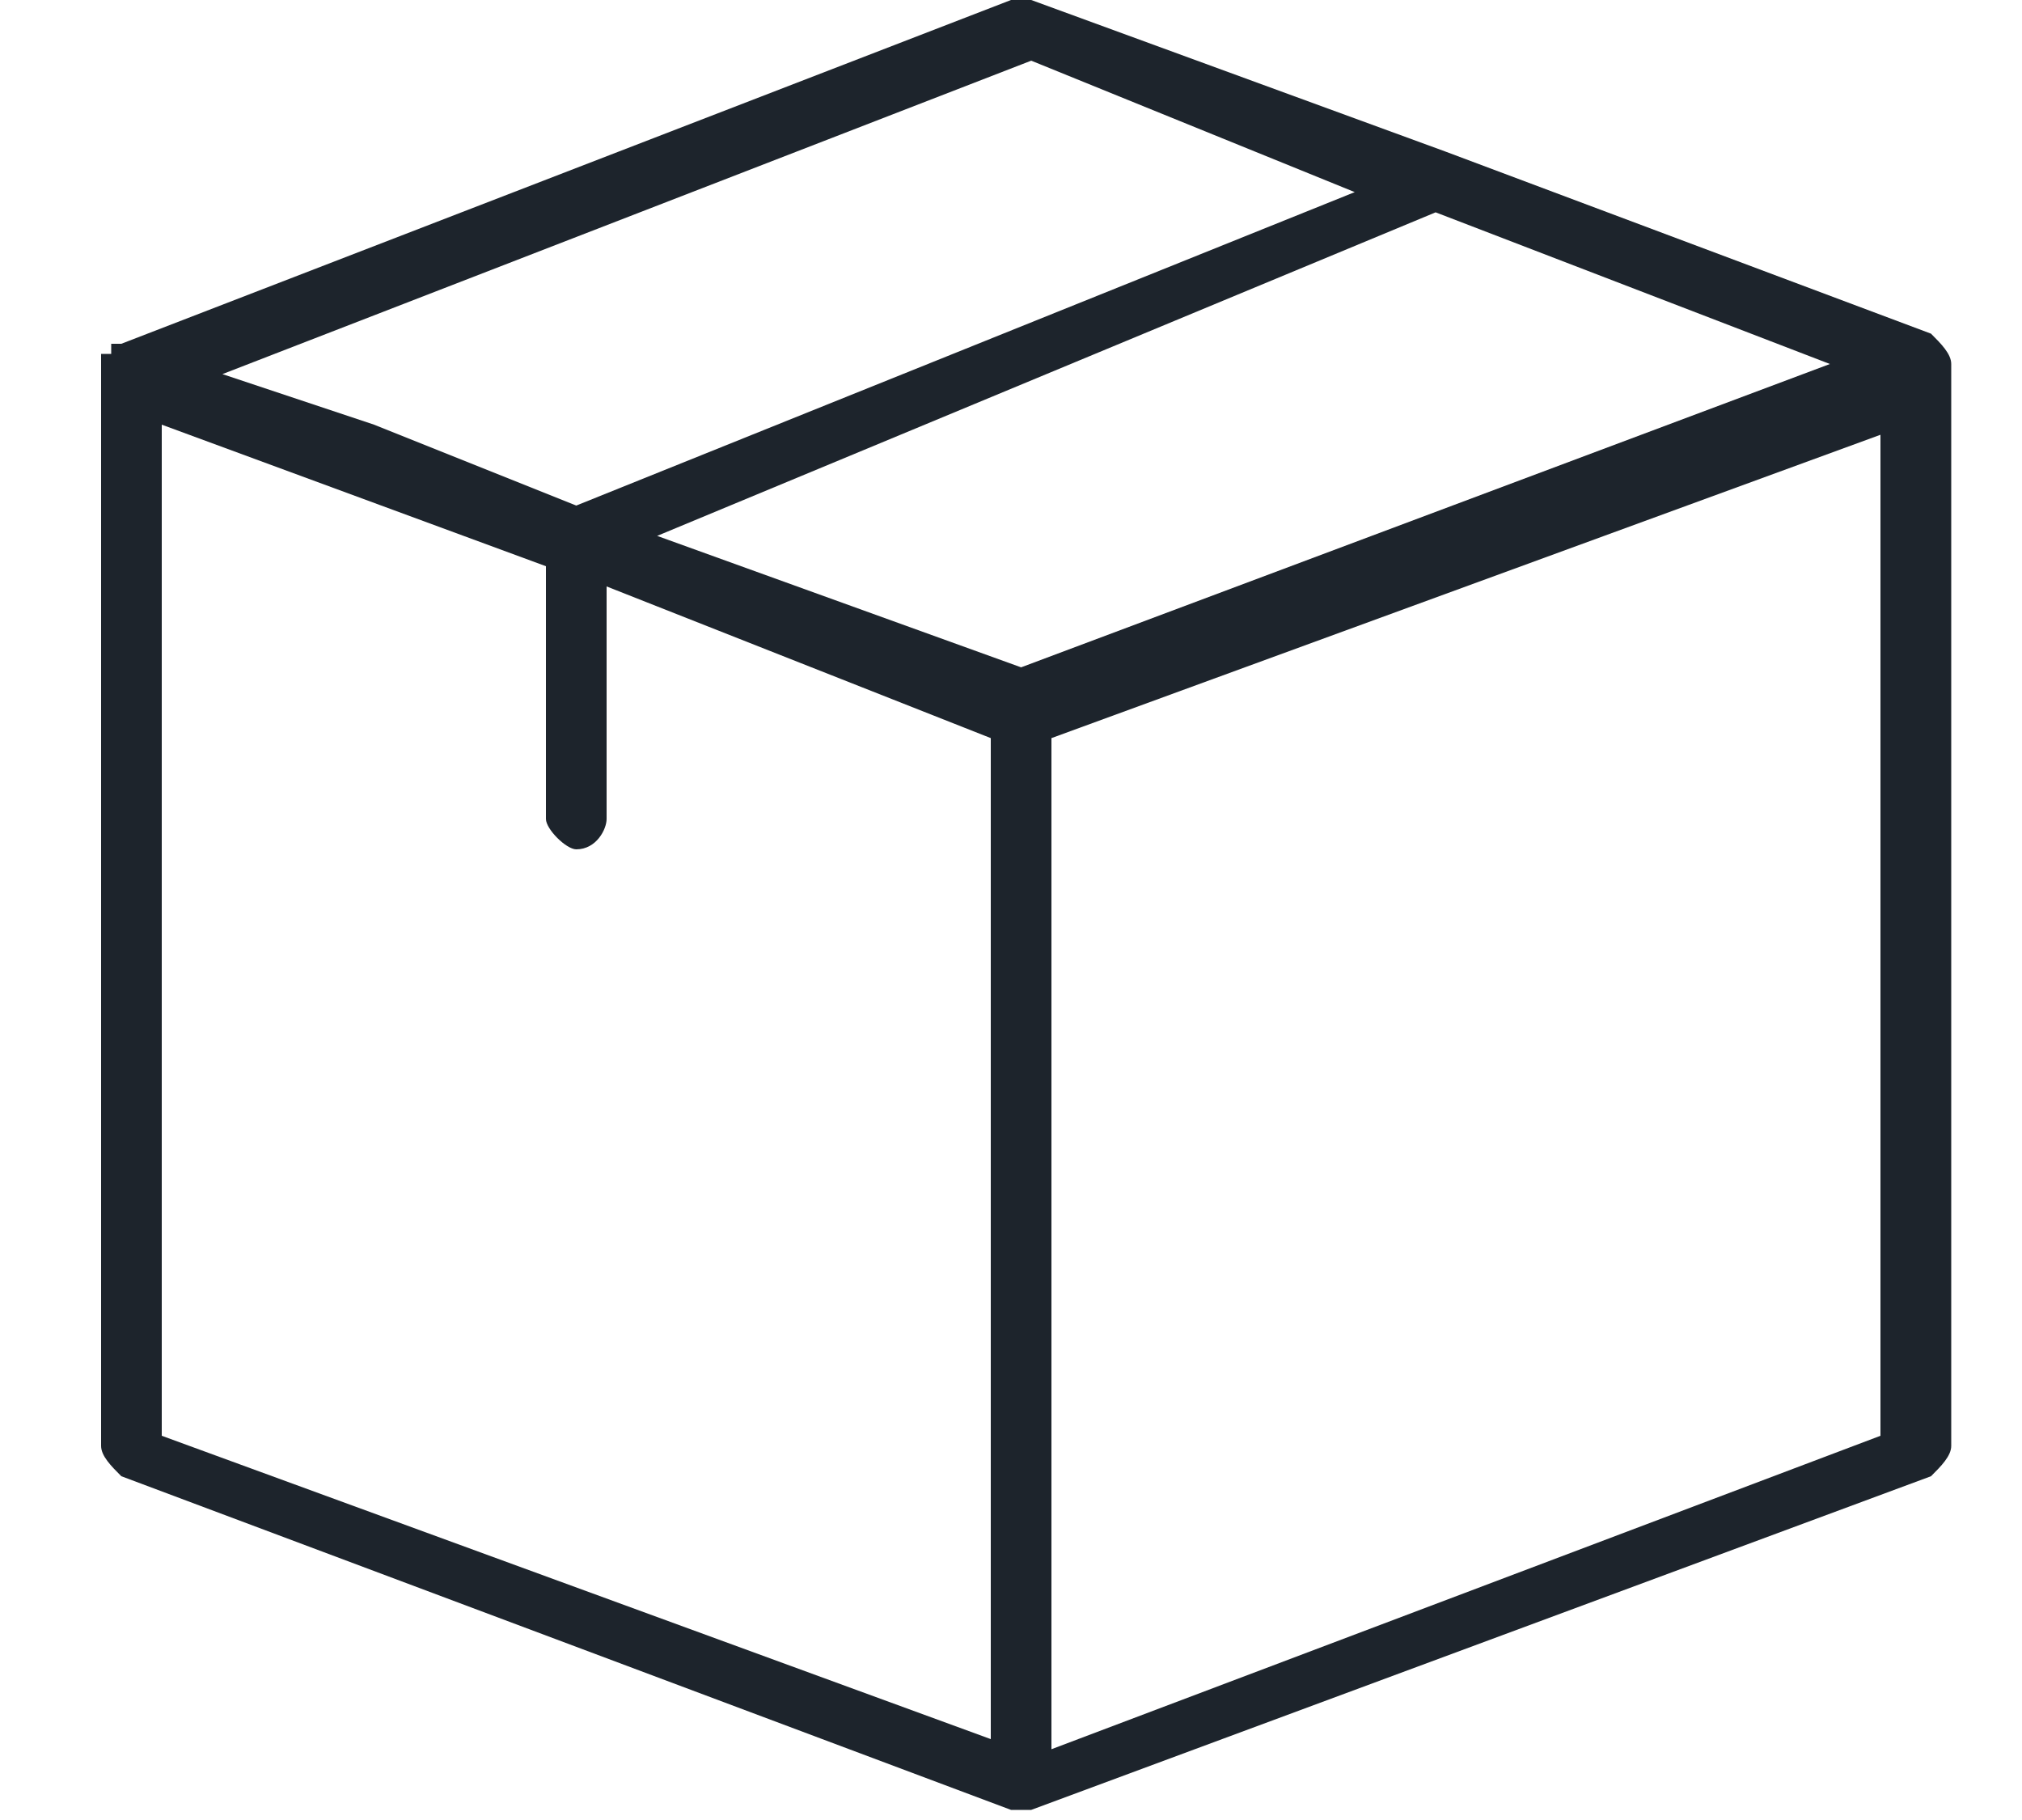 <svg version="1.2" xmlns="http://www.w3.org/2000/svg" viewBox="0 0 20 18" width="20" height="18">
	<title>Trazado 2898</title>
	<style>
		.s0 { fill: #1d242c } 
	</style>
	<path id="Trazado 2898" fill-rule="evenodd" class="s0" d="m19.3 3.6q0 0 0 0 0 0 0 0v10.7c0 0.1-0.1 0.2-0.2 0.3l-8.9 3.3q0 0 0 0 0 0 0 0-0.1 0-0.1 0 0 0 0 0 0 0 0 0 0 0 0 0 0 0-0.1 0 0 0 0 0l-8.8-3.3c-0.1-0.1-0.2-0.2-0.2-0.3v-10.7q0 0 0 0 0 0 0-0.1 0 0 0 0 0.1 0 0.1 0 0-0.1 0-0.1 0 0 0 0 0 0 0 0 0.1 0 0.1 0l8.8-3.4q0.1 0 0.2 0l4.1 1.5q0 0 0 0l4.8 1.8c0.1 0.1 0.2 0.2 0.2 0.3zm-1.2 0l-3.9-1.5-7.7 3.2 3.6 1.3zm-15.9 0.1l1.5 0.5 2 0.8 7.7-3.1-3.2-1.3zm7.6 3.6l-3.8-1.5v2.3c0 0.1-0.1 0.3-0.3 0.3-0.1 0-0.3-0.2-0.3-0.3v-2.5l-3.8-1.4v10l8.2 3zm8.8-3l-8.2 3v10l8.2-3.1z"/>
</svg>